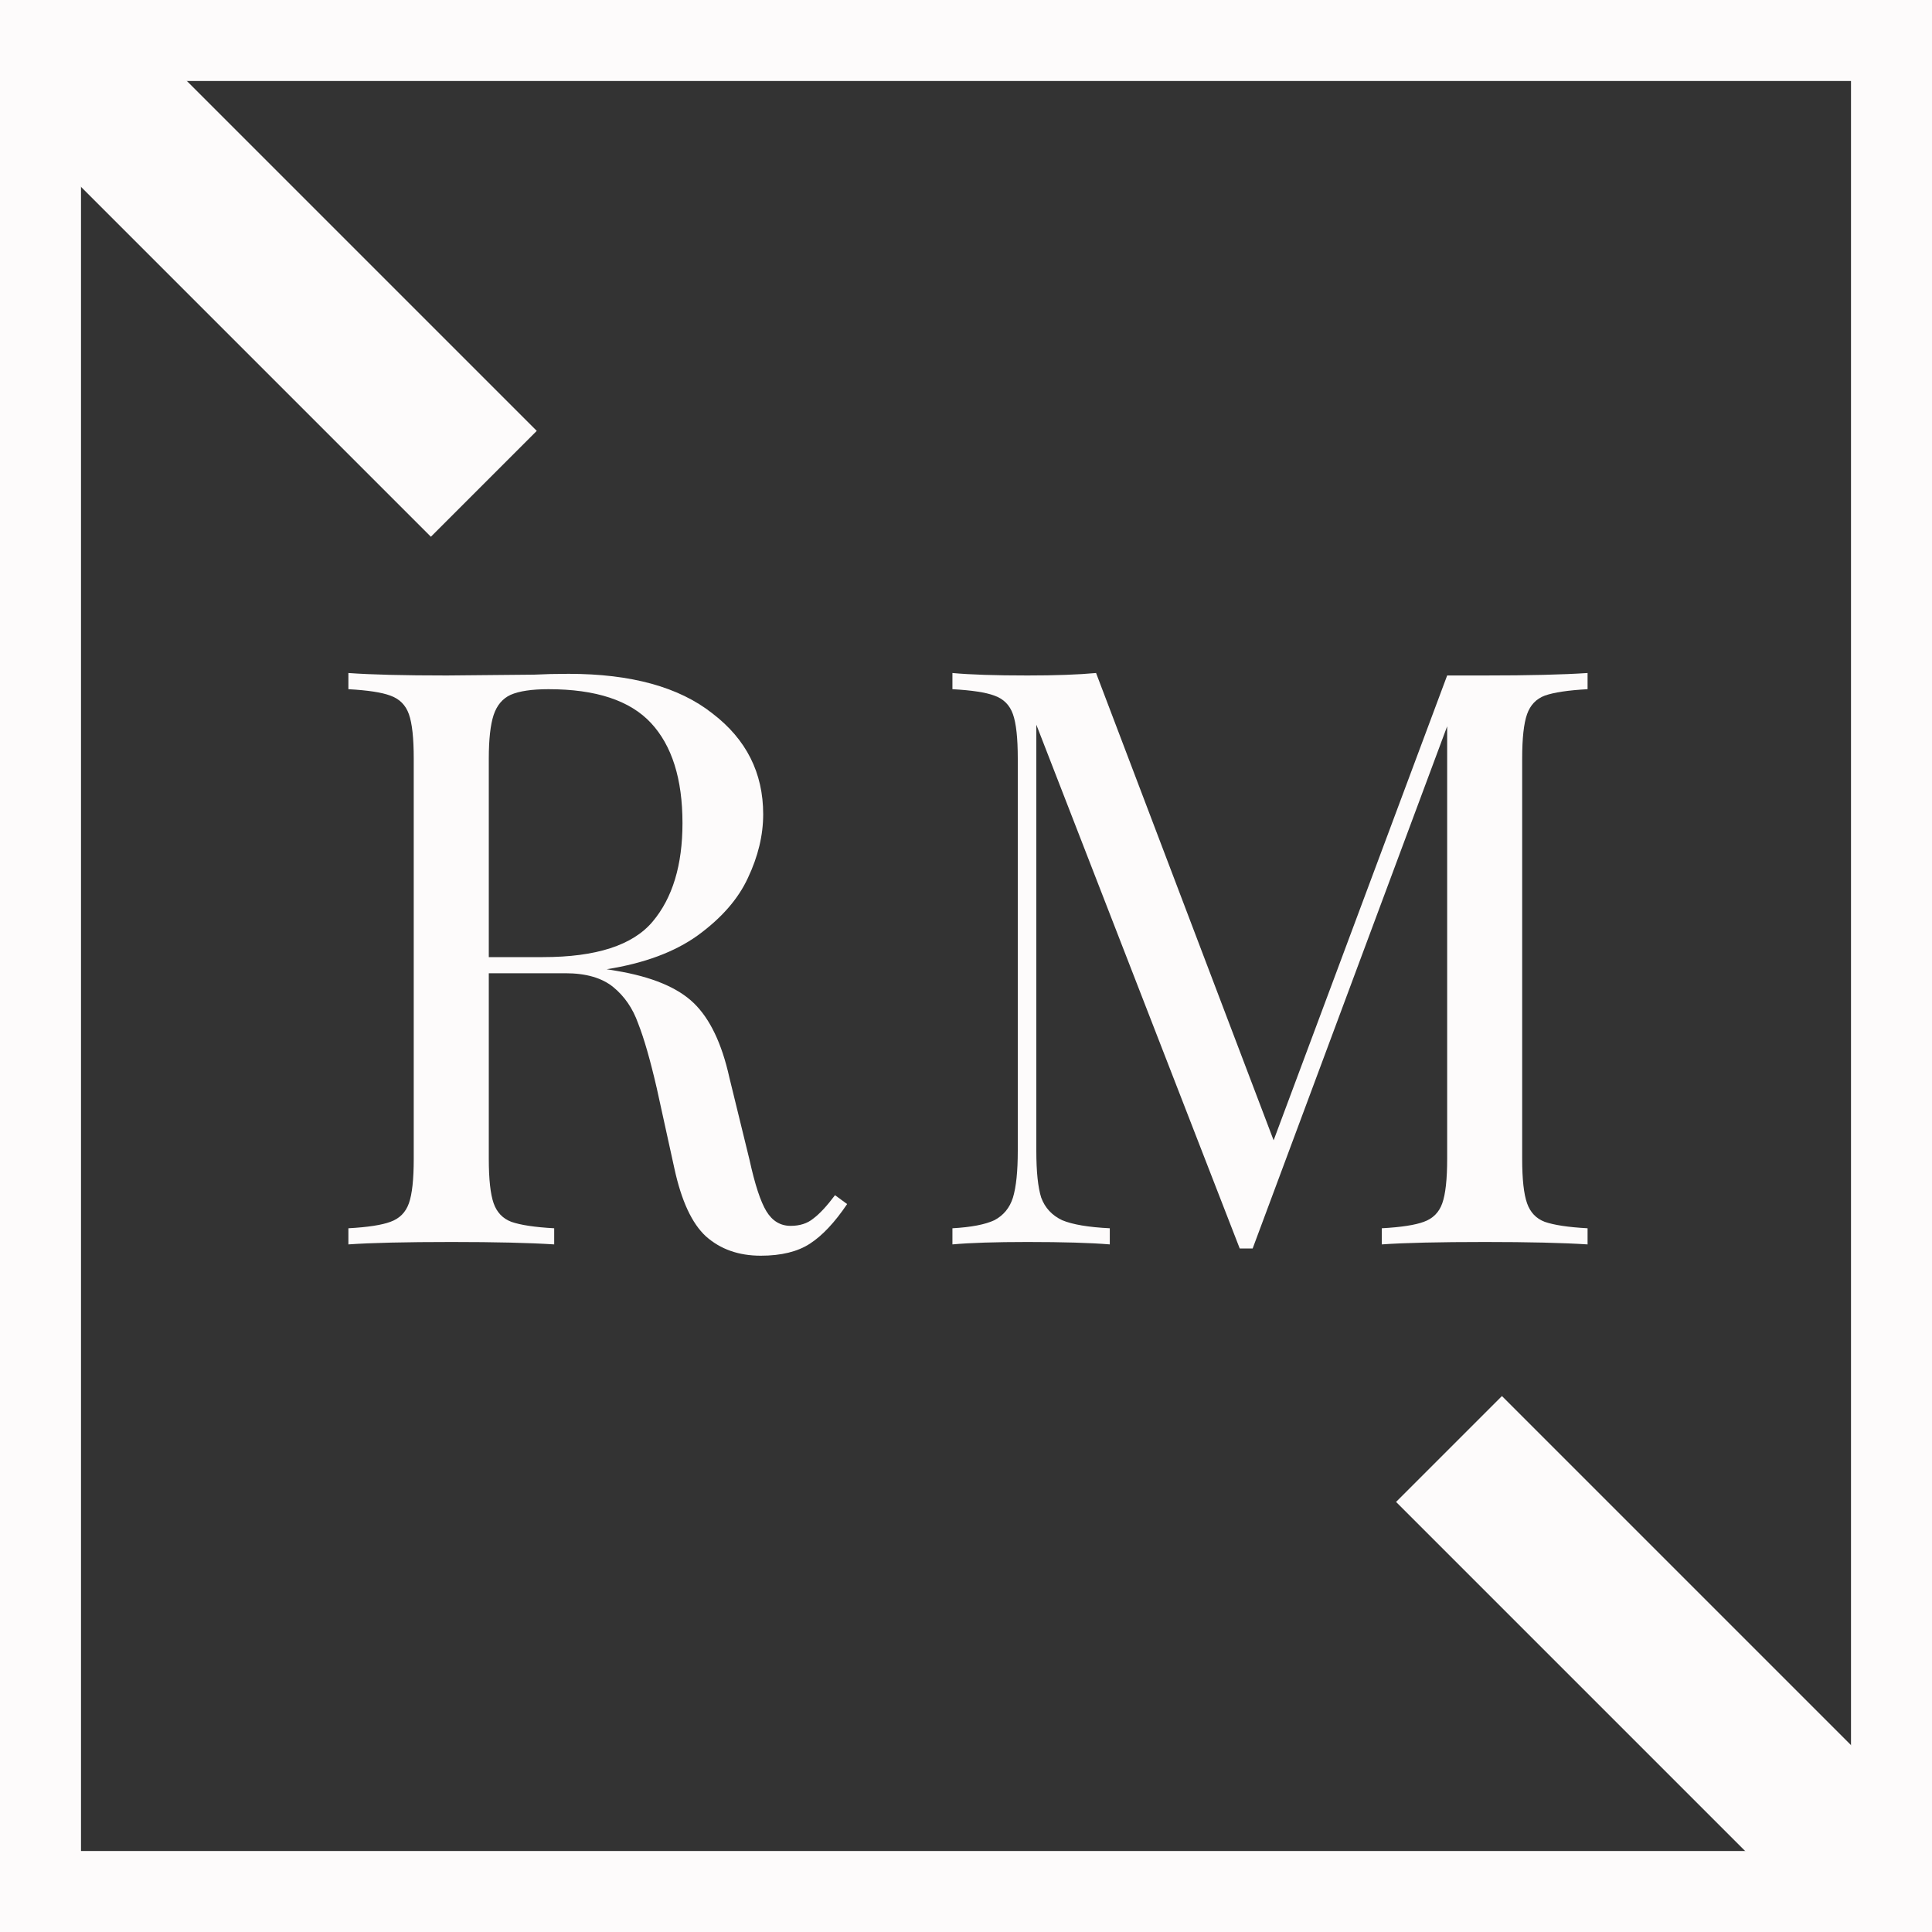 <?xml version="1.0" encoding="UTF-8"?> <svg xmlns="http://www.w3.org/2000/svg" width="40" height="40" viewBox="0 0 40 40" fill="none"><rect x="0" y="0" width="40" height="40" fill="#333333" stroke="none"/> <g clip-path="url(#clip0_486_1943)"> <path d="M39.873 0.127H0.127V39.873H39.873V0.127Z" stroke="#FDFBFB" stroke-width="3.1"></path> <path d="M0.164 0.164L10.017 10.017" stroke="#FDFBFB" stroke-width="3.1"></path> <path d="M30 30L39.853 39.853" stroke="#FDFBFB" stroke-width="3.1"></path> <path d="M17.539 24.929C17.283 25.308 17.027 25.581 16.77 25.748C16.514 25.915 16.174 25.998 15.751 25.998C15.294 25.998 14.916 25.865 14.615 25.597C14.325 25.33 14.108 24.862 13.963 24.194L13.596 22.523C13.462 21.944 13.334 21.498 13.211 21.186C13.1 20.874 12.927 20.624 12.694 20.434C12.46 20.245 12.131 20.15 11.708 20.15H10.12V23.993C10.12 24.416 10.154 24.723 10.22 24.912C10.287 25.102 10.41 25.23 10.588 25.297C10.777 25.363 11.073 25.408 11.474 25.43V25.764C10.961 25.731 10.254 25.714 9.352 25.714C8.394 25.714 7.681 25.731 7.213 25.764V25.43C7.614 25.408 7.904 25.363 8.082 25.297C8.271 25.23 8.399 25.102 8.466 24.912C8.533 24.723 8.566 24.416 8.566 23.993V15.706C8.566 15.282 8.533 14.976 8.466 14.787C8.399 14.597 8.271 14.469 8.082 14.402C7.904 14.335 7.614 14.291 7.213 14.269V13.934C7.681 13.968 8.36 13.985 9.251 13.985L11.056 13.968C11.268 13.957 11.507 13.951 11.774 13.951C13.067 13.951 14.058 14.224 14.749 14.77C15.45 15.305 15.801 16.001 15.801 16.858C15.801 17.293 15.695 17.733 15.484 18.178C15.283 18.613 14.938 19.008 14.448 19.365C13.969 19.71 13.339 19.944 12.56 20.067L12.76 20.1C13.495 20.223 14.03 20.445 14.364 20.768C14.698 21.091 14.944 21.604 15.1 22.306L15.517 24.01C15.629 24.522 15.746 24.879 15.868 25.079C15.991 25.28 16.158 25.38 16.369 25.38C16.559 25.38 16.715 25.33 16.837 25.23C16.971 25.13 17.121 24.968 17.288 24.745L17.539 24.929ZM11.357 14.269C11.011 14.269 10.75 14.308 10.571 14.386C10.404 14.463 10.287 14.603 10.22 14.803C10.154 15.004 10.12 15.305 10.12 15.706V19.816H11.24C12.343 19.816 13.1 19.571 13.512 19.081C13.924 18.591 14.13 17.911 14.13 17.042C14.13 16.129 13.913 15.438 13.479 14.97C13.044 14.502 12.337 14.269 11.357 14.269Z" fill="#FDFBFB"></path> <path d="M32.869 14.269C32.468 14.291 32.173 14.335 31.983 14.402C31.805 14.469 31.683 14.597 31.616 14.787C31.549 14.976 31.515 15.282 31.515 15.706V23.993C31.515 24.416 31.549 24.723 31.616 24.912C31.683 25.102 31.805 25.23 31.983 25.297C32.173 25.363 32.468 25.408 32.869 25.43V25.764C32.356 25.731 31.649 25.714 30.747 25.714C29.789 25.714 29.076 25.731 28.608 25.764V25.43C29.009 25.408 29.299 25.363 29.477 25.297C29.666 25.23 29.794 25.102 29.861 24.912C29.928 24.723 29.962 24.416 29.962 23.993V15.037L25.935 25.848H25.667L21.456 15.004V23.826C21.456 24.261 21.49 24.584 21.557 24.795C21.635 25.007 21.78 25.163 21.991 25.263C22.203 25.352 22.532 25.408 22.977 25.43V25.764C22.576 25.731 22.008 25.714 21.273 25.714C20.604 25.714 20.086 25.731 19.719 25.764V25.43C20.109 25.408 20.398 25.352 20.588 25.263C20.777 25.163 20.905 25.007 20.972 24.795C21.039 24.573 21.072 24.25 21.072 23.826V15.706C21.072 15.282 21.039 14.976 20.972 14.787C20.905 14.597 20.777 14.469 20.588 14.402C20.409 14.335 20.12 14.291 19.719 14.269V13.934C20.086 13.968 20.604 13.985 21.273 13.985C21.852 13.985 22.325 13.968 22.693 13.934L26.369 23.609L29.962 13.985H30.747C31.649 13.985 32.356 13.968 32.869 13.934V14.269Z" fill="#FDFBFB"></path> </g> <defs> <clipPath id="clip0_486_1943"> <rect width="40" height="40" fill="white"></rect> </clipPath> </defs> </svg> 